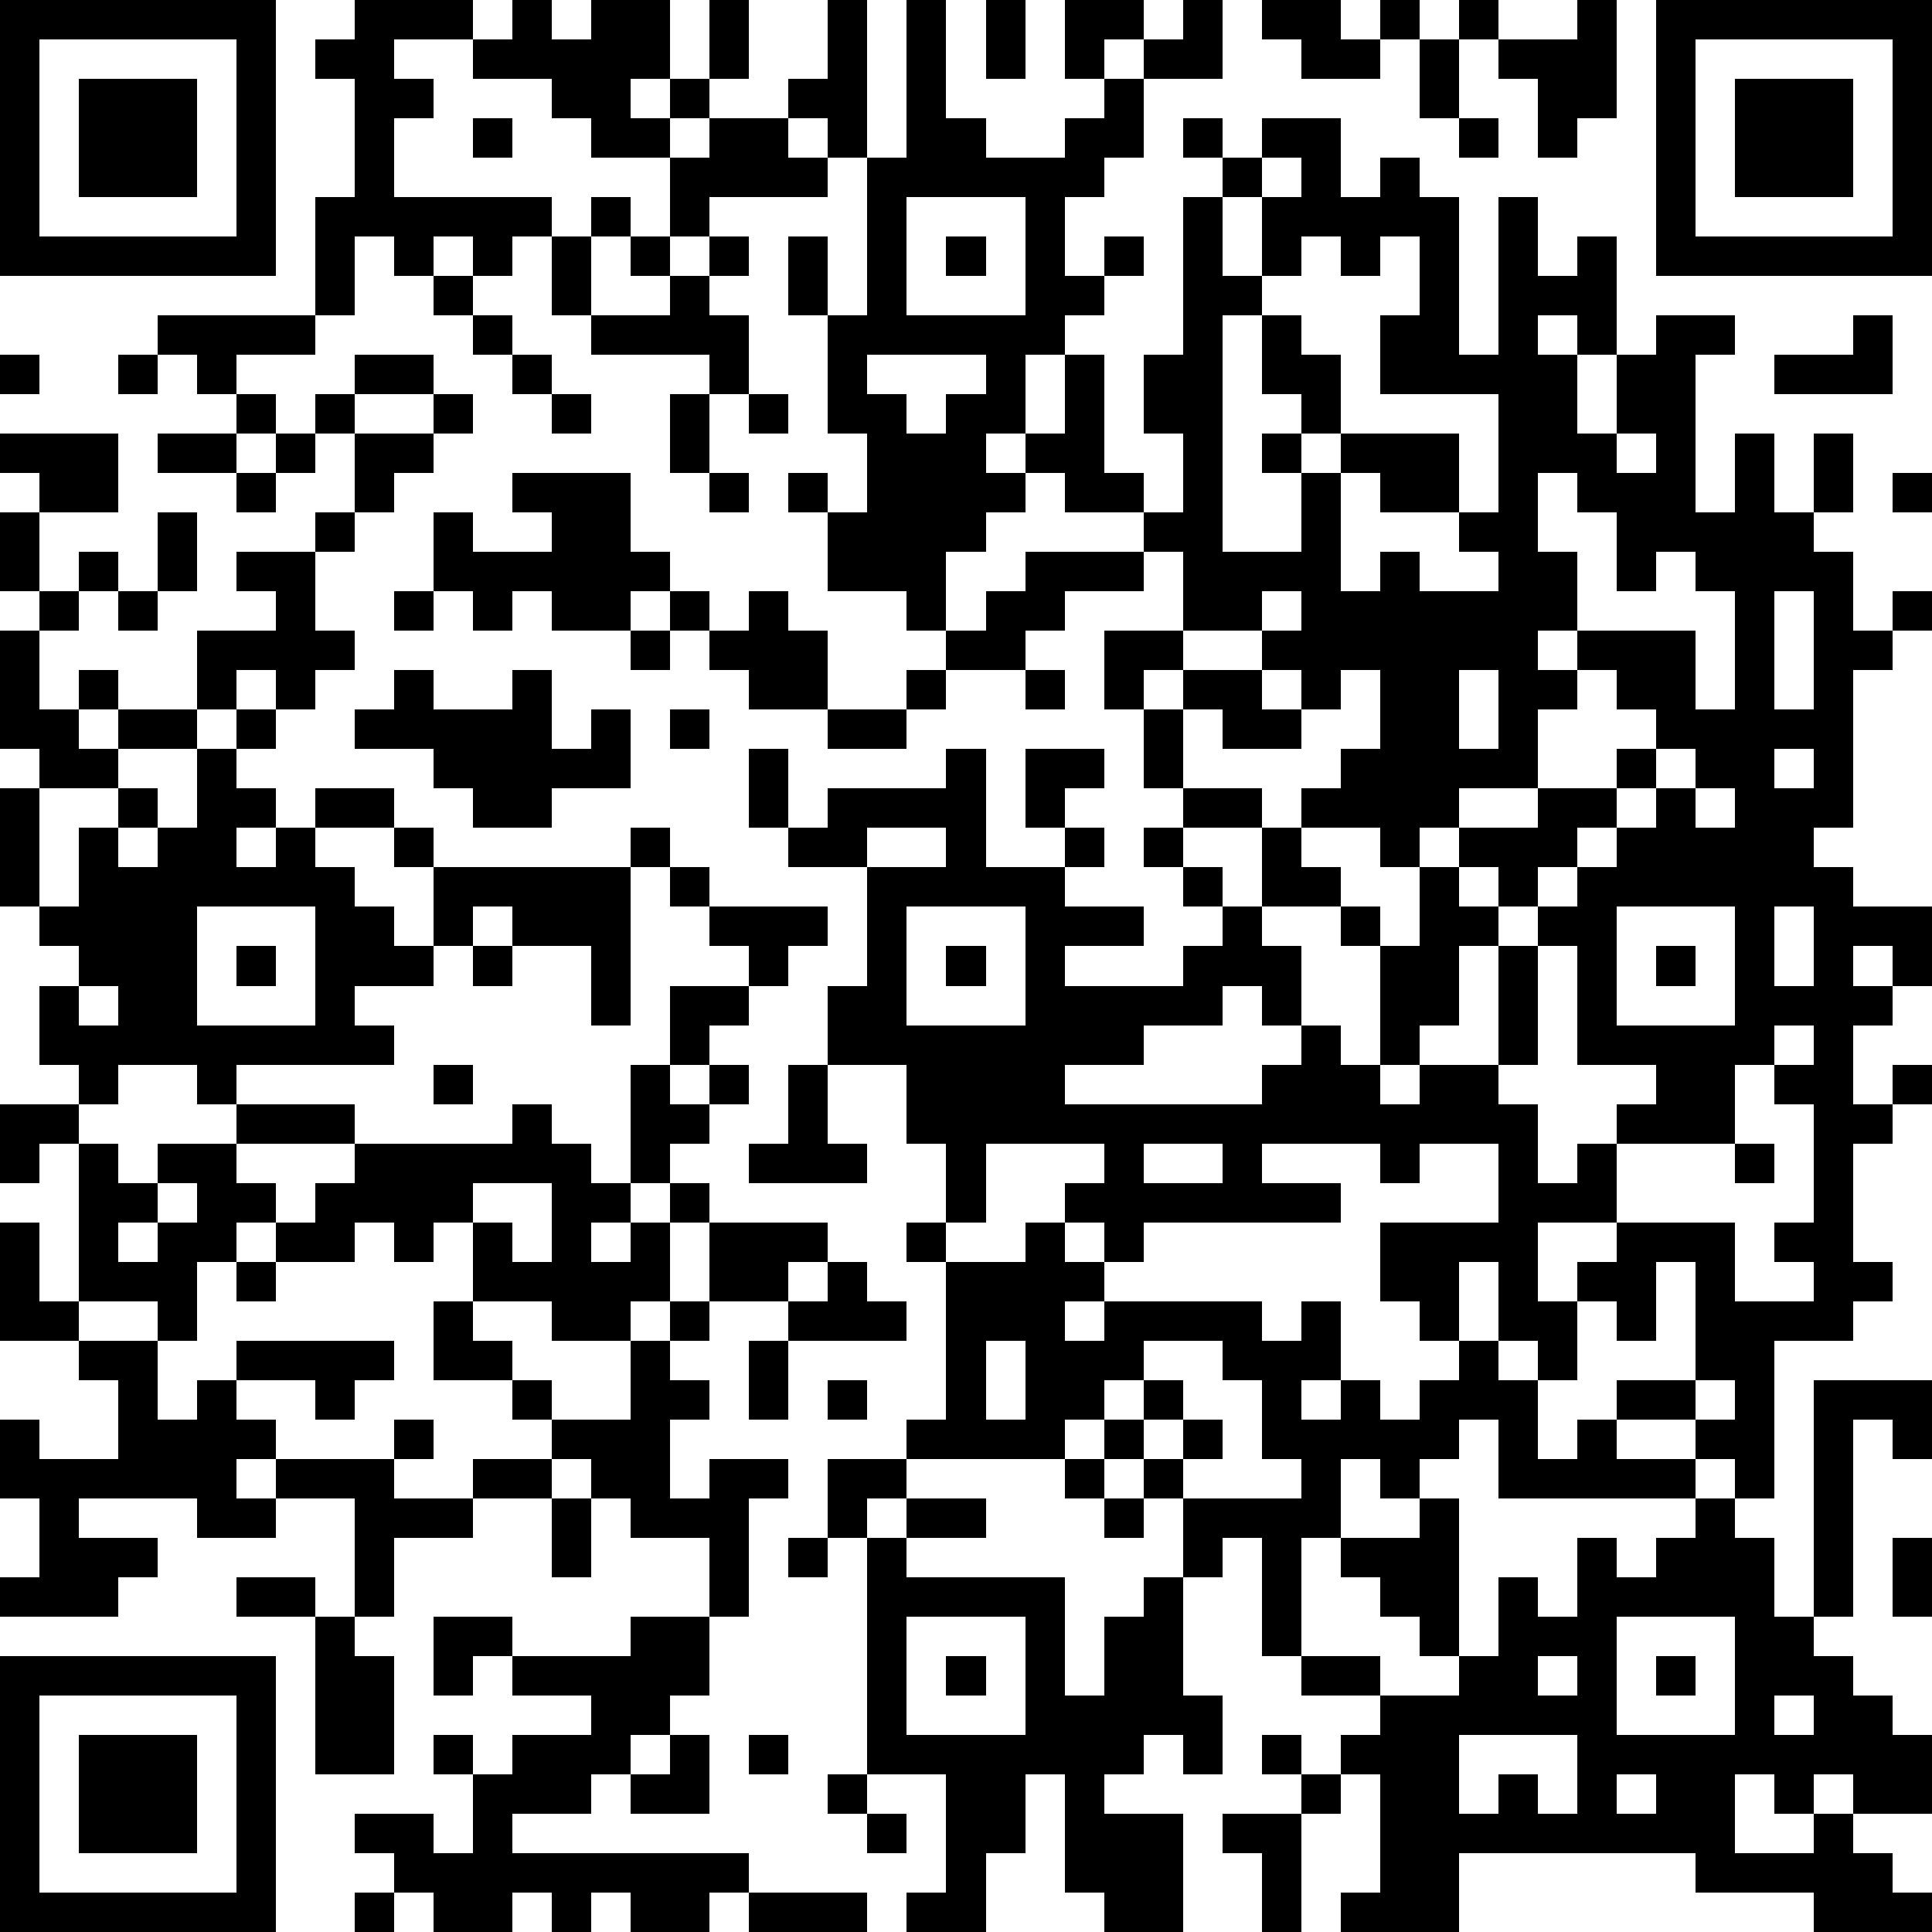 <?xml version="1.0" standalone="yes"?><svg version="1.1" xmlns="http://www.w3.org/2000/svg" xmlns:xlink="http://www.w3.org/1999/xlink" xmlns:ev="http://www.w3.org/2001/xml-events" width="196" height="196" shape-rendering="crispEdges"><path d="M0 0h7v7h-7zM9 0h3v1h-2v1h1v1h-1v2h4v1h-1v1h-1v-1h-1v1h-1v-1h-1v2h-1v-3h1v-3h-1v-1h1zM13 0h1v1h1v-1h2v2h-1v1h1v-1h1v-2h1v2h-1v1h-1v1h-2v-1h-1v-1h-2v-1h1zM21 0h1v4h-1v-1h-1v-1h1zM23 0h1v3h1v1h2v-1h1v-1h-1v-2h2v1h-1v1h1v-1h1v-1h1v2h-2v2h-1v1h-1v2h1v-1h1v1h-1v1h-1v1h-1v2h-1v1h1v-1h1v-2h1v3h1v1h-2v-1h-1v1h-1v1h-1v2h-1v-1h-2v-2h-1v-1h1v1h1v-2h-1v-3h-1v-2h1v2h1v-4h1zM25 0h1v2h-1zM32 0h2v1h1v-1h1v1h-1v1h-2v-1h-1zM37 0h1v1h-1zM40 0h1v3h-1v1h-1v-2h-1v-1h2zM42 0h7v7h-7zM1 1v5h5v-5zM36 1h1v2h-1zM43 1v5h5v-5zM2 2h3v3h-3zM44 2h3v3h-3zM12 3h1v1h-1zM18 3h2v1h1v1h-3v1h-1v-2h1zM30 3h1v1h-1zM32 3h2v2h1v-1h1v1h1v4h1v-4h1v2h1v-1h1v3h-1v-1h-1v1h1v2h1v-2h1v-1h2v1h-1v4h1v-2h1v2h1v-2h1v2h-1v1h1v2h1v-1h1v1h-1v1h-1v4h-1v1h1v1h2v2h-1v-1h-1v1h1v1h-1v2h1v-1h1v1h-1v1h-1v3h1v1h-1v1h-2v4h-1v-1h-1v-1h-2v-1h2v-3h-1v2h-1v-1h-1v-1h1v-1h-2v2h1v2h-1v-1h-1v-2h-1v2h-1v-1h-1v-2h3v-2h-2v1h-1v-1h-3v1h2v1h-5v1h-1v-1h-1v-1h1v-1h-3v2h-1v-2h-1v-2h-2v-2h1v-3h-2v-1h-1v-2h1v2h1v-1h3v-1h1v3h2v-1h-1v-2h2v1h-1v1h1v1h-1v1h2v1h-2v1h3v-1h1v-1h-1v-1h-1v-1h1v-1h-1v-2h-1v-2h2v-2h-1v-1h1v-2h-1v-2h1v-4h1v-1h1zM37 3h1v1h-1zM32 4v1h-1v2h1v-2h1v-1zM15 5h1v1h-1zM23 5v3h3v-3zM14 6h1v2h-1zM16 6h1v1h-1zM18 6h1v1h-1zM24 6h1v1h-1zM33 6v1h-1v1h-1v6h2v-2h-1v-1h1v-1h-1v-2h1v1h1v2h-1v1h1v-1h3v2h-2v-1h-1v3h1v-1h1v1h2v-1h-1v-1h1v-3h-3v-2h1v-2h-1v1h-1v-1zM11 7h1v1h-1zM17 7h1v1h1v2h-1v-1h-3v-1h2zM4 8h4v1h-2v1h-1v-1h-1zM12 8h1v1h-1zM47 8h1v2h-3v-1h2zM0 9h1v1h-1zM3 9h1v1h-1zM9 9h2v1h-2zM13 9h1v1h-1zM22 9v1h1v1h1v-1h1v-1zM6 10h1v1h-1zM8 10h1v1h-1zM11 10h1v1h-1zM14 10h1v1h-1zM17 10h1v2h-1zM19 10h1v1h-1zM0 11h3v2h-2v-1h-1zM4 11h2v1h-2zM7 11h1v1h-1zM9 11h2v1h-1v1h-1zM41 11v1h1v-1zM6 12h1v1h-1zM13 12h3v2h1v1h-1v1h-2v-1h-1v1h-1v-1h-1v-2h1v1h2v-1h-1zM18 12h1v1h-1zM39 12v2h1v2h-1v1h1v-1h3v2h1v-3h-1v-1h-1v1h-1v-2h-1v-1zM48 12h1v1h-1zM0 13h1v2h-1zM4 13h1v2h-1zM8 13h1v1h-1zM2 14h1v1h-1zM6 14h2v2h1v1h-1v1h-1v-1h-1v1h-1v-2h2v-1h-1zM26 14h3v1h-2v1h-1v1h-2v-1h1v-1h1zM1 15h1v1h-1zM3 15h1v1h-1zM10 15h1v1h-1zM17 15h1v1h-1zM19 15h1v1h1v2h-2v-1h-1v-1h1zM32 15v1h-2v1h-1v1h1v-1h2v-1h1v-1zM45 15v3h1v-3zM0 16h1v2h1v-1h1v1h-1v1h1v-1h2v1h-2v1h-2v-1h-1zM16 16h1v1h-1zM10 17h1v1h2v-1h1v2h1v-1h1v2h-2v1h-2v-1h-1v-1h-2v-1h1zM23 17h1v1h-1zM26 17h1v1h-1zM32 17v1h1v-1zM34 17v1h-1v1h-2v-1h-1v2h2v1h-2v1h1v1h1v-2h1v-1h1v-1h1v-2zM37 17v2h1v-2zM40 17v1h-1v2h-2v1h-1v1h-1v-1h-2v1h1v1h-2v1h1v2h-1v-1h-1v1h-2v1h-2v1h5v-1h1v-1h1v1h1v-3h-1v-1h1v1h1v-2h1v-1h2v-1h2v-1h1v-1h-1v-1zM6 18h1v1h-1zM17 18h1v1h-1zM21 18h2v1h-2zM5 19h1v1h1v1h-1v1h1v-1h1v-1h2v1h-2v1h1v1h1v1h1v-2h-1v-1h1v1h5v-1h1v1h-1v4h-1v-2h-2v-1h-1v1h-1v1h-2v1h1v1h-4v1h-1v-1h-2v1h-1v-1h-1v-2h1v-1h-1v-1h-1v-3h1v3h1v-2h1v-1h1v1h-1v1h1v-1h1zM42 19v1h-1v1h-1v1h-1v1h-1v-1h-1v1h1v1h-1v2h-1v1h-1v1h1v-1h2v-3h1v-1h1v-1h1v-1h1v-1h1v-1zM45 19v1h1v-1zM43 20v1h1v-1zM22 21v1h2v-1zM17 22h1v1h-1zM5 23v3h3v-3zM18 23h3v1h-1v1h-1v-1h-1zM23 23v3h3v-3zM41 23v3h3v-3zM45 23v2h1v-2zM6 24h1v1h-1zM12 24h1v1h-1zM24 24h1v1h-1zM39 24v3h-1v1h1v2h1v-1h1v-1h1v-1h-2v-3zM42 24h1v1h-1zM2 25v1h1v-1zM17 25h2v1h-1v1h-1zM45 26v1h-1v2h-3v2h3v2h2v-1h-1v-1h1v-3h-1v-1h1v-1zM11 27h1v1h-1zM16 27h1v1h1v-1h1v1h-1v1h-1v1h-1zM20 27h1v2h1v1h-3v-1h1zM0 28h2v1h-1v1h-1zM6 28h3v1h-3zM13 28h1v1h1v1h1v1h-1v1h1v-1h1v-1h1v1h-1v2h-1v1h-2v-1h-2v-2h-1v1h-1v-1h-1v1h-2v-1h-1v1h-1v2h-1v-1h-2v-4h1v1h1v-1h2v1h1v1h1v-1h1v-1h4zM29 29v1h2v-1zM44 29h1v1h-1zM4 30v1h-1v1h1v-1h1v-1zM12 30v1h1v1h1v-2zM0 31h1v2h1v1h-2zM18 31h3v1h-1v1h-2zM23 31h1v1h-1zM26 31h1v1h1v1h-1v1h1v-1h4v1h1v-1h1v2h-1v1h1v-1h1v1h1v-1h1v-1h1v1h1v2h1v-1h1v1h2v1h-5v-2h-1v1h-1v1h-1v-1h-1v2h-1v3h-1v-3h-1v1h-1v-2h-1v-1h-1v-1h-1v1h-4v-1h1v-4h2zM6 32h1v1h-1zM21 32h1v1h1v1h-3v-1h1zM11 33h1v1h1v1h-2zM17 33h1v1h-1zM2 34h2v2h1v-1h1v-1h4v1h-1v1h-1v-1h-2v1h1v1h-1v1h1v-1h3v-1h1v1h-1v1h2v-1h2v-1h-1v-1h1v1h2v-2h1v1h1v1h-1v2h1v-1h2v1h-1v3h-1v-2h-2v-1h-1v-1h-1v1h-2v1h-2v2h-1v-3h-2v1h-2v-1h-3v1h2v1h-1v1h-3v-1h1v-2h-1v-2h1v1h2v-2h-1zM19 34h1v2h-1zM25 34v2h1v-2zM29 34v1h-1v1h1v-1h1v1h-1v1h1v-1h1v1h-1v1h3v-1h-1v-2h-1v-1zM21 35h1v1h-1zM43 35v1h1v-1zM46 35h3v2h-1v-1h-1v5h-1zM21 37h2v1h-1v1h-1zM27 37h1v1h-1zM14 38h1v2h-1zM23 38h2v1h-2zM28 38h1v1h-1zM36 38h1v4h-1v-1h-1v-1h-1v-1h2zM43 38h1v1h1v2h1v1h1v1h1v1h1v2h-2v-1h-1v1h-1v-1h-1v2h2v-1h1v1h1v1h1v1h-3v-1h-3v-1h-6v2h-3v-1h1v-3h-1v-1h1v-1h-2v-1h2v1h2v-1h1v-2h1v1h1v-2h1v1h1v-1h1zM20 39h1v1h-1zM22 39h1v1h4v3h1v-2h1v-1h1v3h1v2h-1v-1h-1v1h-1v1h2v3h-2v-1h-1v-3h-1v2h-1v2h-2v-1h1v-3h-2zM48 39h1v2h-1zM6 40h2v1h-2zM8 41h1v1h1v3h-2zM11 41h2v1h-1v1h-1zM16 41h2v2h-1v1h-1v1h-1v1h-2v1h6v1h-1v1h-2v-1h-1v1h-1v-1h-1v1h-2v-1h-1v-1h-1v-1h2v1h1v-2h-1v-1h1v1h1v-1h2v-1h-2v-1h3zM23 41v3h3v-3zM41 41v3h3v-3zM0 42h7v7h-7zM24 42h1v1h-1zM39 42v1h1v-1zM42 42h1v1h-1zM1 43v5h5v-5zM45 43v1h1v-1zM2 44h3v3h-3zM17 44h1v2h-2v-1h1zM19 44h1v1h-1zM32 44h1v1h-1zM37 44v2h1v-1h1v1h1v-2zM21 45h1v1h-1zM33 45h1v1h-1zM41 45v1h1v-1zM22 46h1v1h-1zM31 46h2v3h-1v-2h-1zM9 48h1v1h-1zM19 48h3v1h-3z" style="fill:#000" transform="translate(0,0) scale(4)"/></svg>